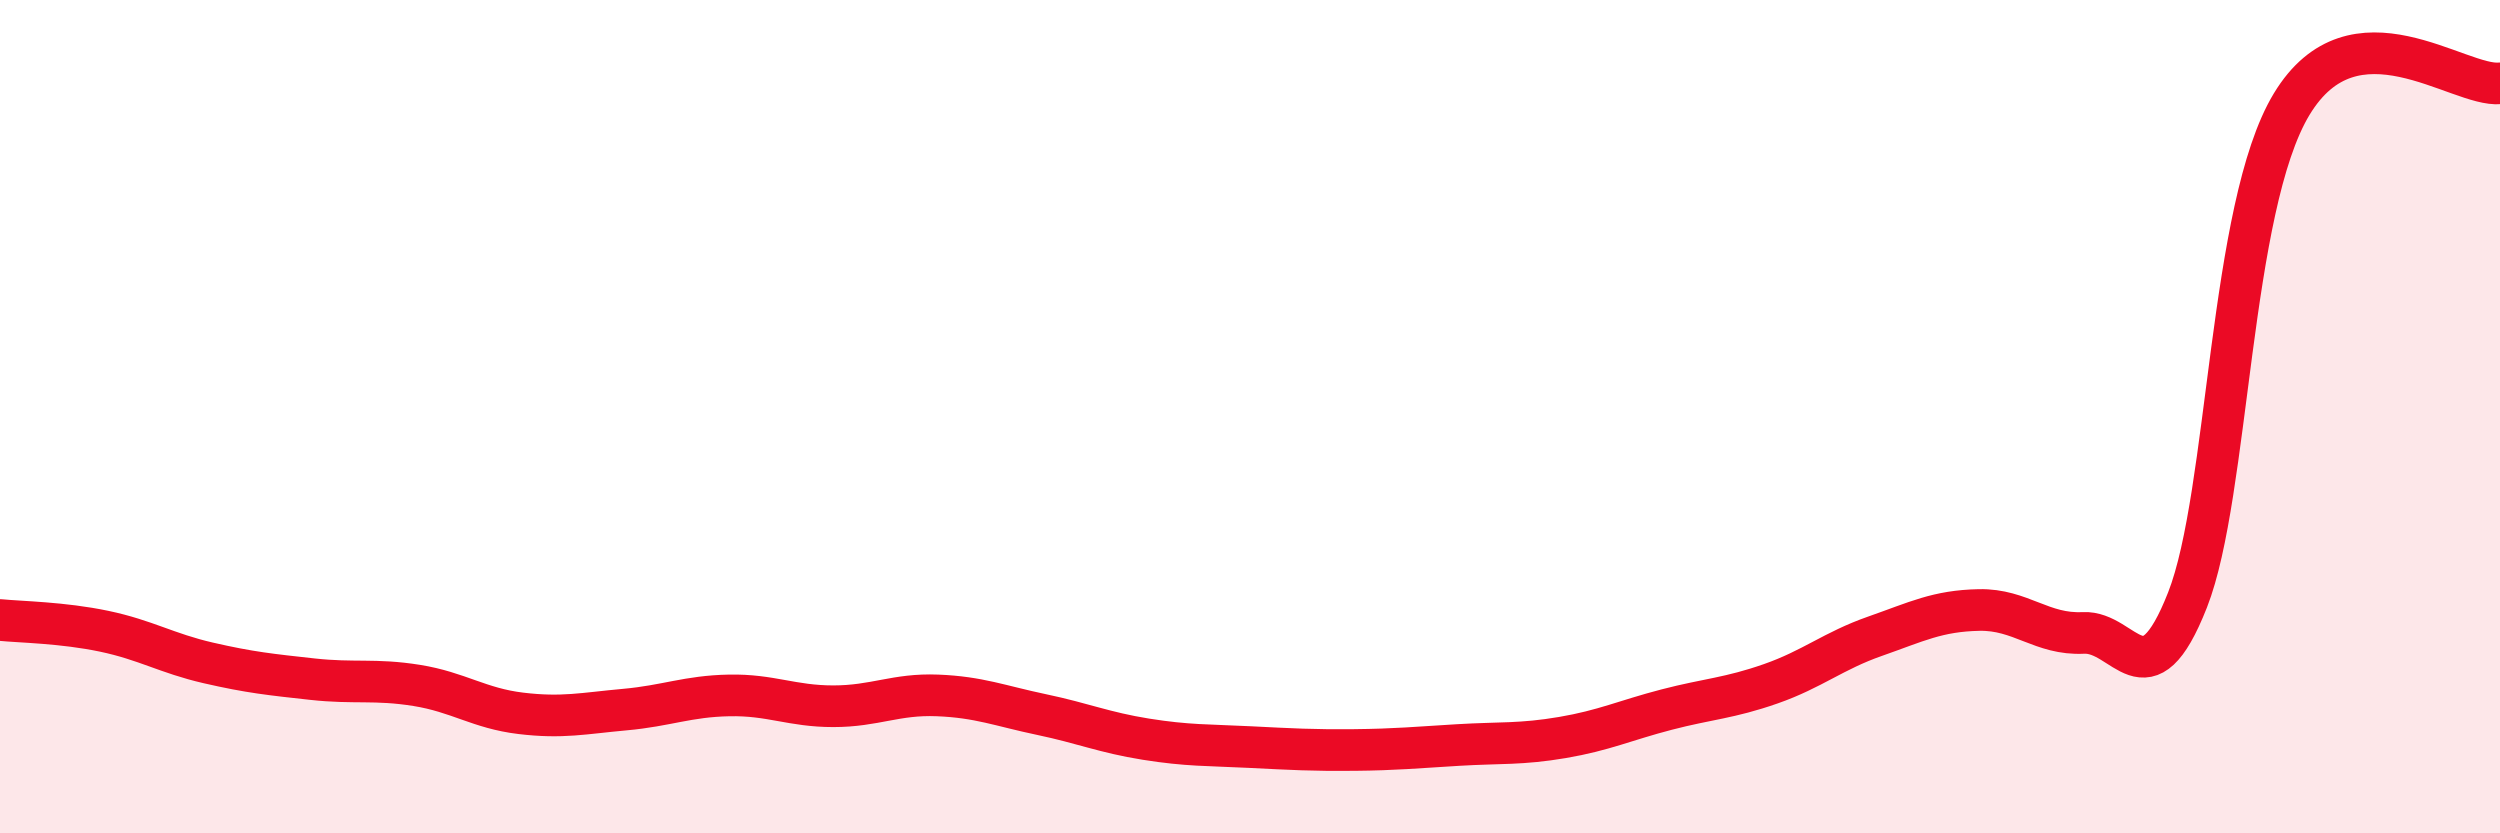 
    <svg width="60" height="20" viewBox="0 0 60 20" xmlns="http://www.w3.org/2000/svg">
      <path
        d="M 0,14.88 C 0.5,14.93 1.5,14.94 2.5,15.15 C 3.5,15.36 4,15.68 5,15.91 C 6,16.14 6.5,16.19 7.5,16.3 C 8.5,16.41 9,16.29 10,16.45 C 11,16.61 11.5,17 12.5,17.12 C 13.5,17.24 14,17.12 15,17.03 C 16,16.94 16.5,16.71 17.5,16.69 C 18.5,16.67 19,16.95 20,16.95 C 21,16.95 21.5,16.65 22.5,16.69 C 23.5,16.73 24,16.94 25,17.15 C 26,17.36 26.5,17.58 27.5,17.74 C 28.5,17.9 29,17.88 30,17.93 C 31,17.98 31.5,18.01 32.5,18 C 33.5,17.99 34,17.94 35,17.88 C 36,17.82 36.5,17.87 37.5,17.7 C 38.5,17.53 39,17.29 40,17.03 C 41,16.77 41.5,16.76 42.5,16.41 C 43.5,16.06 44,15.62 45,15.27 C 46,14.92 46.5,14.66 47.5,14.64 C 48.5,14.62 49,15.24 50,15.19 C 51,15.14 51.5,16.94 52.5,14.4 C 53.5,11.86 53.5,4.98 55,2.5 C 56.5,0.02 59,2.1 60,2L60 20L0 20Z"
        fill="#EB0A25"
        opacity="0.1"
        stroke-linecap="round"
        stroke-linejoin="round"
      />
      <path
        d="M 0,14.88 C 0.5,14.93 1.5,14.94 2.5,15.15 C 3.5,15.36 4,15.68 5,15.91 C 6,16.14 6.5,16.19 7.5,16.3 C 8.5,16.41 9,16.29 10,16.45 C 11,16.61 11.5,17 12.5,17.12 C 13.5,17.24 14,17.12 15,17.03 C 16,16.94 16.5,16.71 17.5,16.69 C 18.5,16.67 19,16.95 20,16.95 C 21,16.95 21.5,16.65 22.5,16.69 C 23.5,16.73 24,16.94 25,17.15 C 26,17.36 26.5,17.58 27.5,17.74 C 28.5,17.9 29,17.88 30,17.93 C 31,17.98 31.5,18.01 32.5,18 C 33.5,17.99 34,17.94 35,17.88 C 36,17.82 36.5,17.87 37.5,17.7 C 38.5,17.53 39,17.29 40,17.03 C 41,16.77 41.5,16.76 42.5,16.41 C 43.5,16.06 44,15.62 45,15.27 C 46,14.92 46.5,14.66 47.5,14.64 C 48.5,14.62 49,15.24 50,15.19 C 51,15.14 51.5,16.94 52.5,14.4 C 53.5,11.86 53.5,4.98 55,2.5 C 56.5,0.02 59,2.1 60,2"
        stroke="#EB0A25"
        stroke-width="1"
        fill="none"
        stroke-linecap="round"
        stroke-linejoin="round"
      />
    </svg>
  